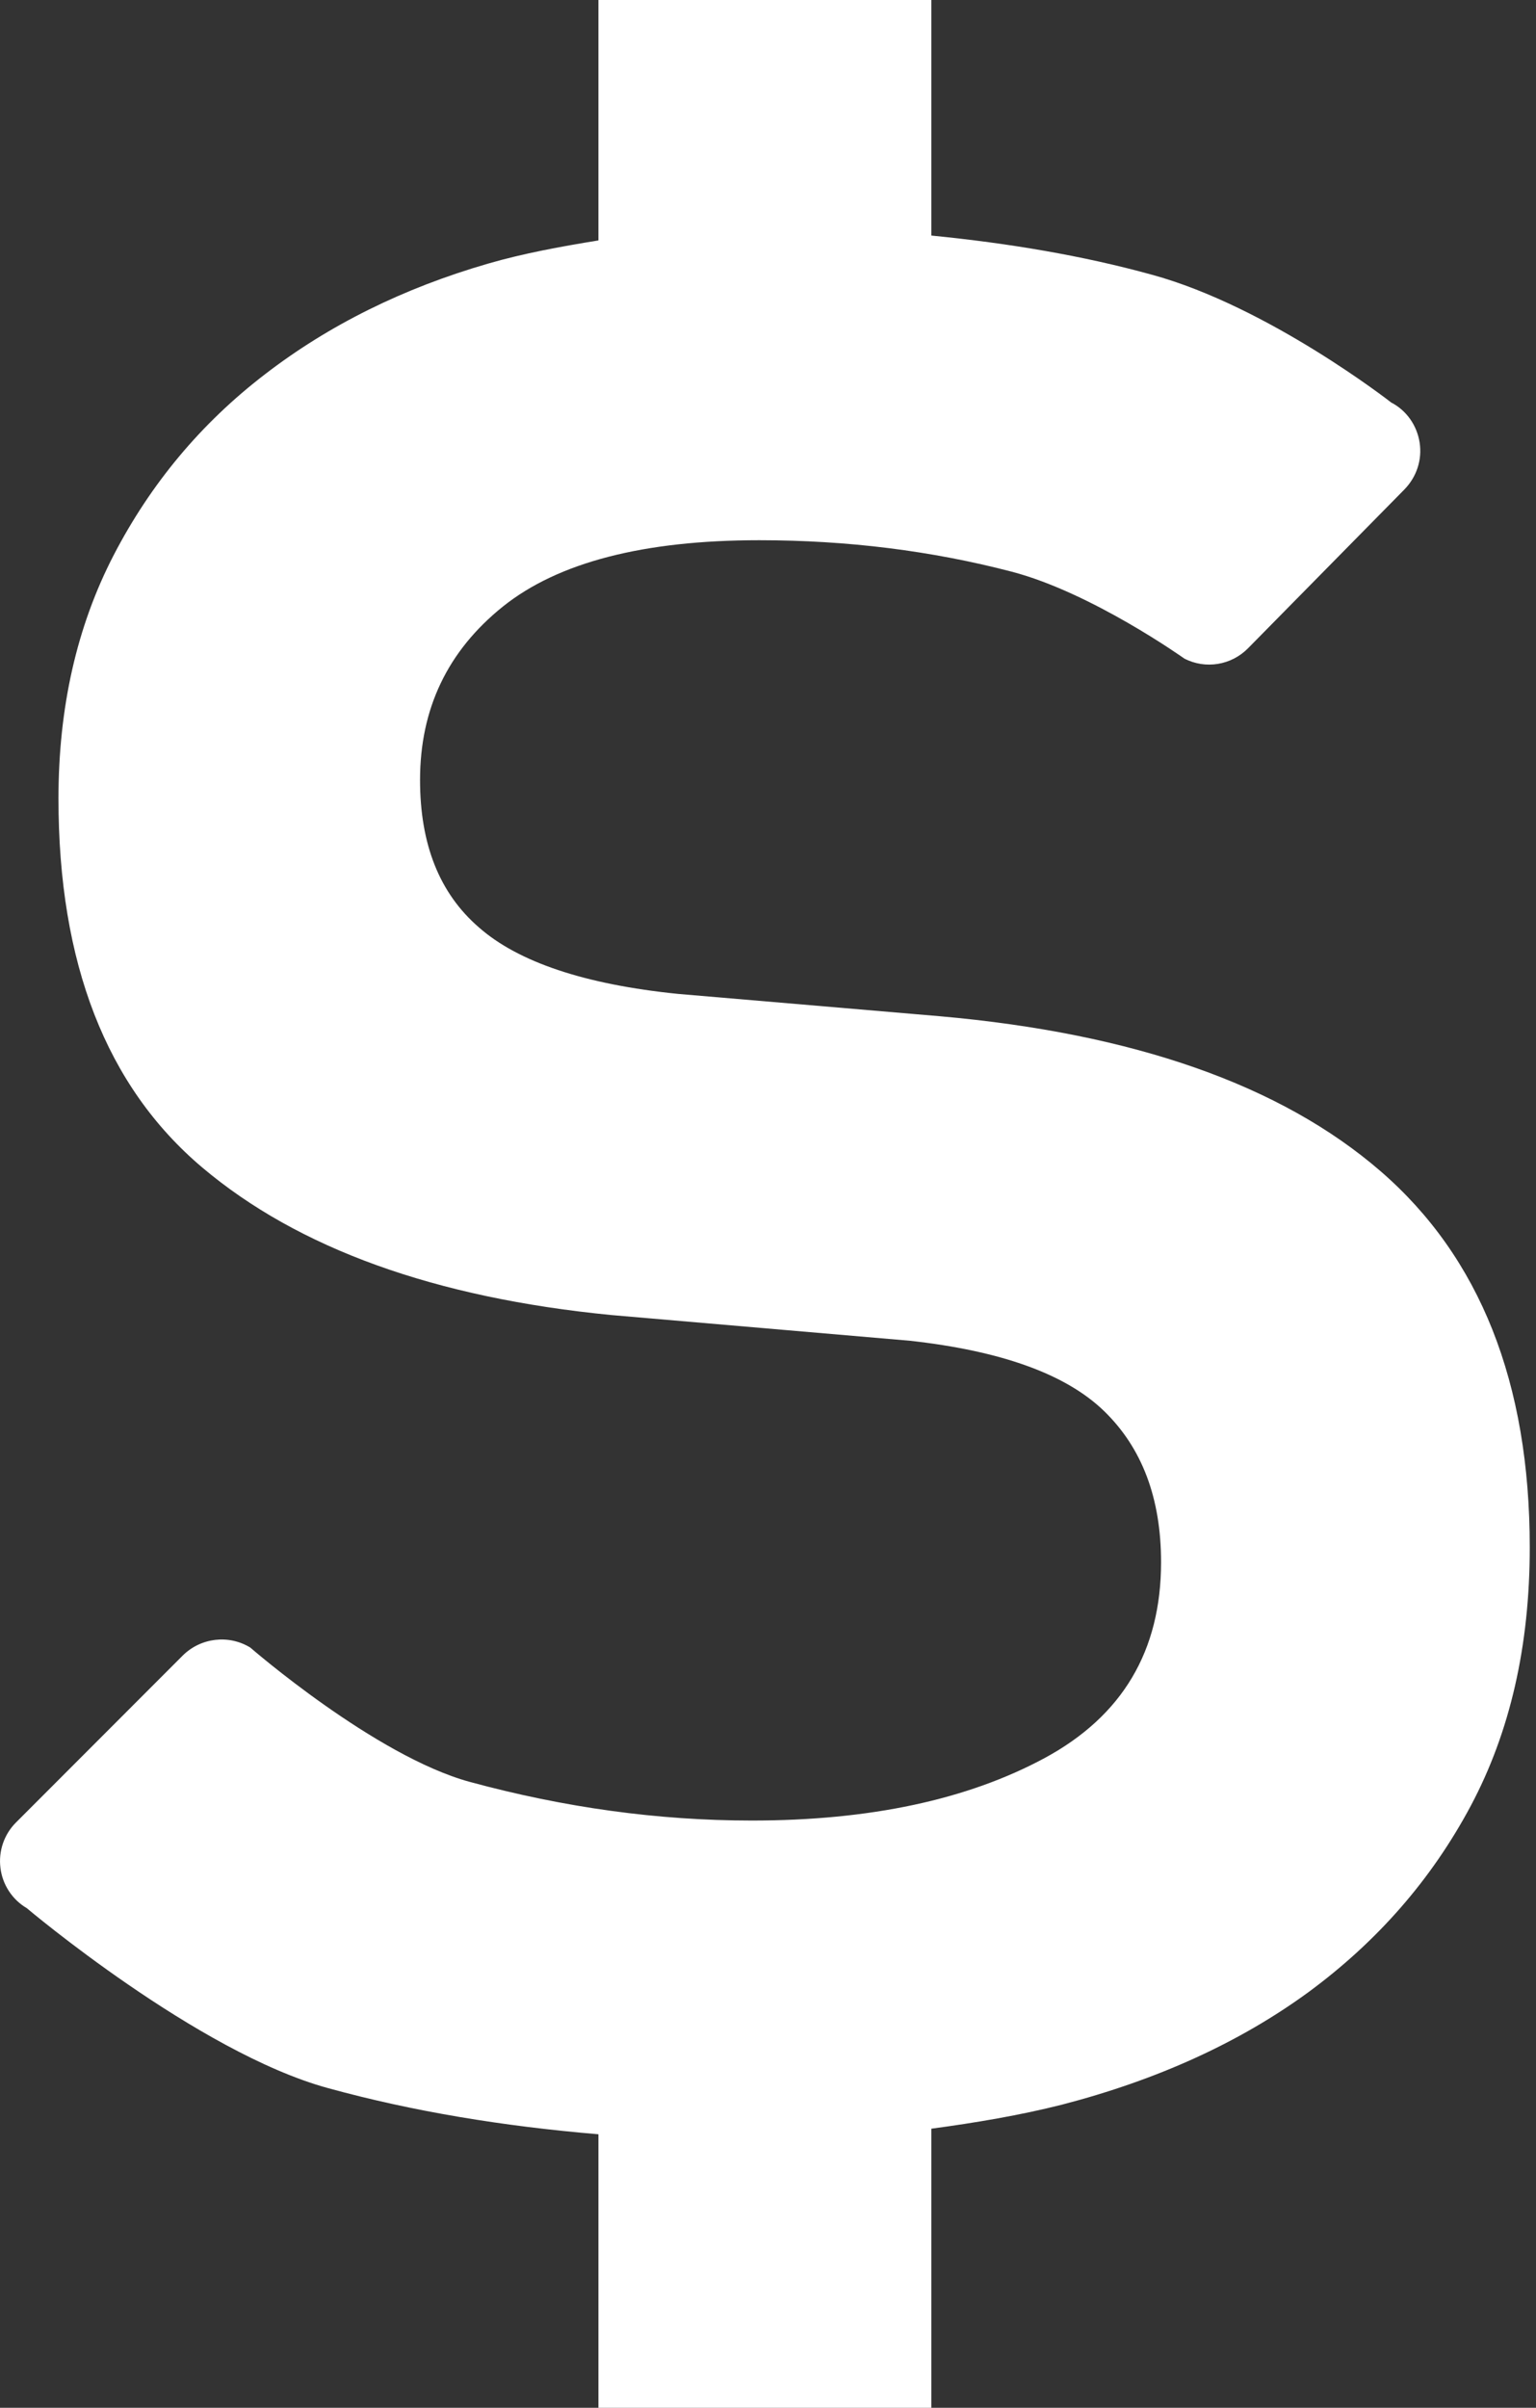 <svg width="30" height="47" viewBox="0 0 30 47" fill="none" xmlns="http://www.w3.org/2000/svg">
<rect x="0" y="0" width="30" height="47" fill="#333333" stroke="none"/>
<path d="M28.727 35.248C27.956 36.693 26.898 37.898 25.558 38.885C24.213 39.868 22.603 40.601 20.733 41.085C19.916 41.291 19.059 41.435 18.19 41.552V47H11.688V41.661C9.836 41.505 8.067 41.217 6.4 40.758C3.855 40.061 0.523 37.247 0.523 37.247C0.238 37.08 0.049 36.788 0.009 36.464C-0.033 36.136 0.079 35.807 0.313 35.574L3.57 32.315C3.921 31.968 4.466 31.902 4.888 32.16C4.888 32.16 7.326 34.278 9.174 34.782C11.021 35.284 12.854 35.537 14.683 35.537C16.99 35.537 18.896 35.13 20.407 34.315C21.922 33.494 22.677 32.226 22.677 30.494C22.677 29.246 22.307 28.262 21.559 27.539C20.815 26.822 19.556 26.37 17.778 26.172L11.944 25.67C8.488 25.333 5.823 24.369 3.951 22.79C2.074 21.205 1.142 18.801 1.142 15.588C1.142 13.81 1.5 12.226 2.222 10.833C2.945 9.441 3.926 8.264 5.175 7.306C6.423 6.345 7.877 5.625 9.532 5.146C10.225 4.945 10.951 4.813 11.688 4.693V0H18.19V4.598C19.707 4.748 21.152 4.991 22.496 5.362C24.776 5.984 27.172 7.857 27.172 7.857C27.472 8.012 27.675 8.305 27.727 8.638C27.779 8.976 27.668 9.309 27.431 9.553L24.376 12.654C24.051 12.984 23.547 13.07 23.131 12.855C23.131 12.855 21.323 11.567 19.759 11.159C18.197 10.752 16.556 10.545 14.828 10.545C12.569 10.545 10.899 10.978 9.822 11.84C8.741 12.708 8.204 13.835 8.204 15.225C8.204 16.478 8.581 17.436 9.355 18.104C10.122 18.778 11.417 19.216 13.243 19.401L18.356 19.837C22.147 20.172 25.017 21.179 26.961 22.859C28.907 24.541 29.878 26.991 29.878 30.204C29.878 32.13 29.494 33.807 28.727 35.248Z" fill="white"/>
</svg>
